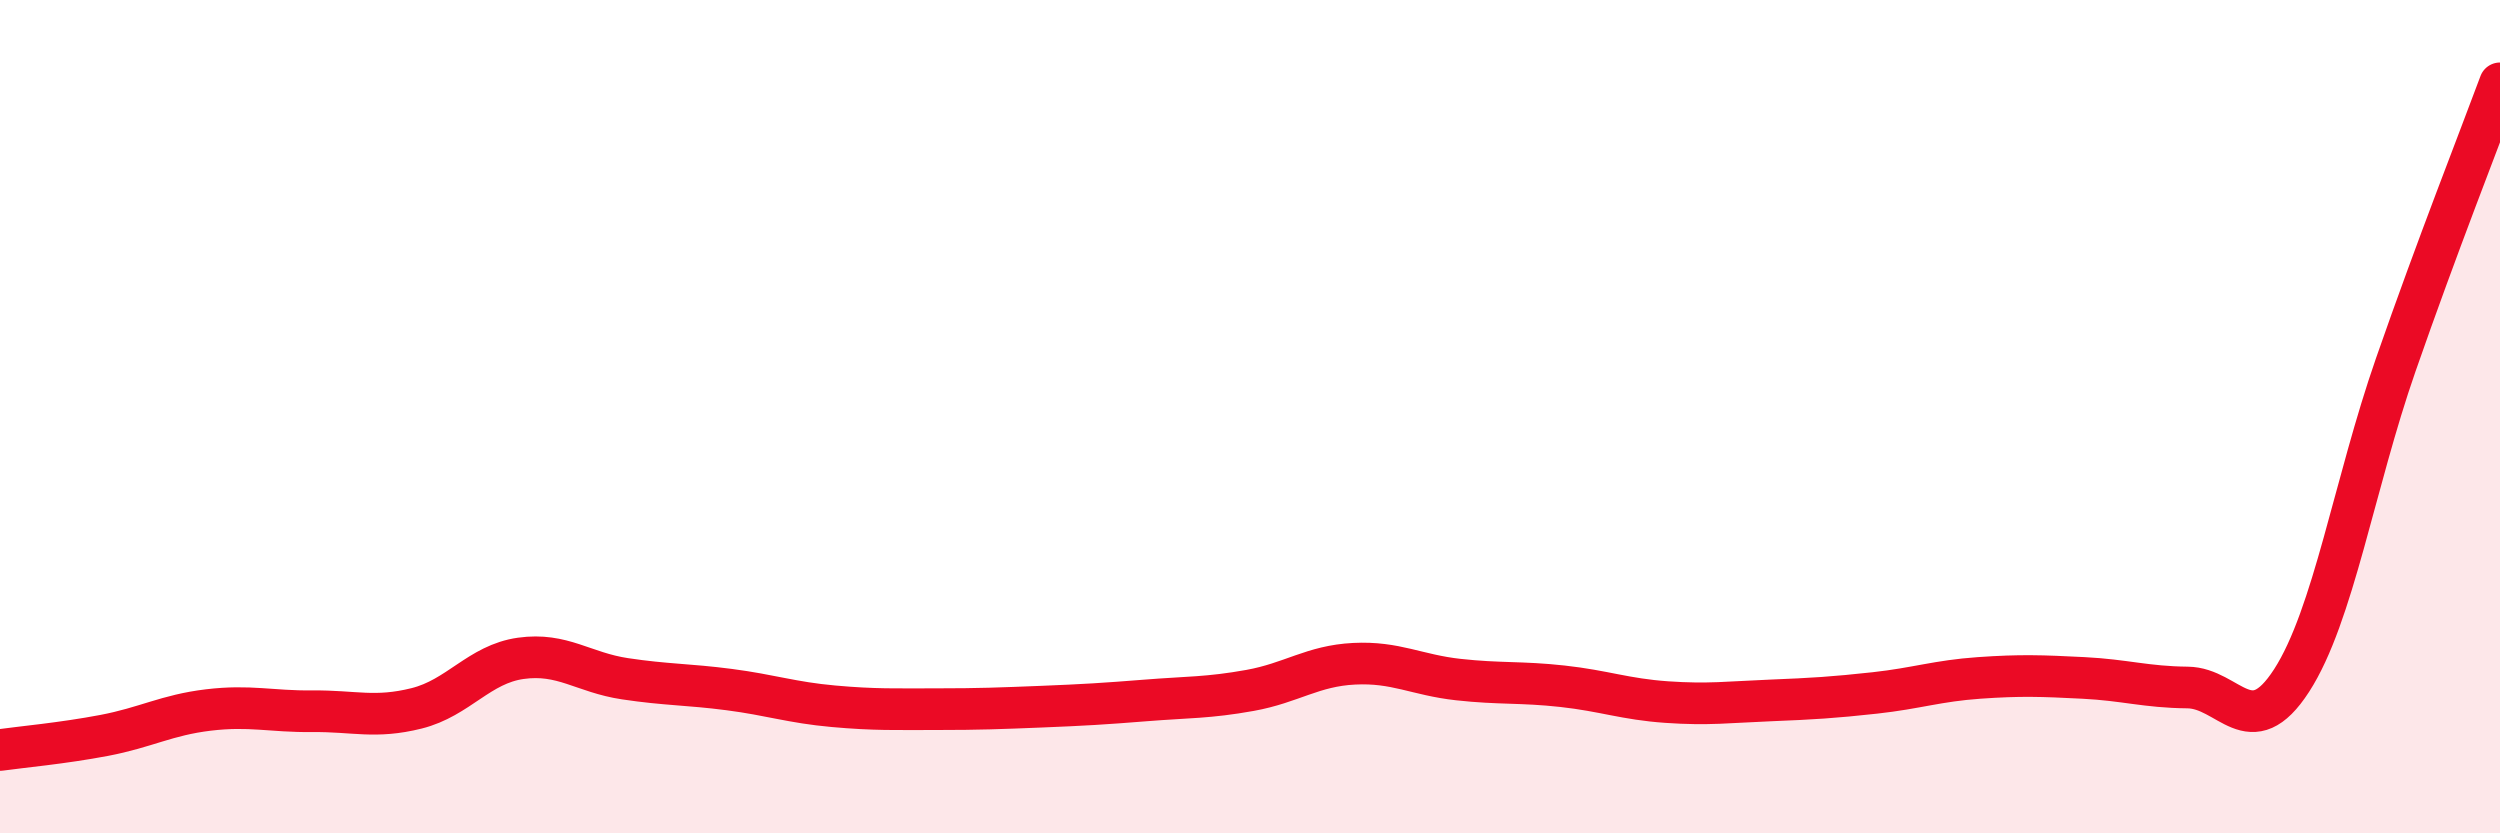 
    <svg width="60" height="20" viewBox="0 0 60 20" xmlns="http://www.w3.org/2000/svg">
      <path
        d="M 0,18 C 0.5,17.93 1.5,17.84 2.5,17.65 C 3.5,17.46 4,17.16 5,17.04 C 6,16.92 6.5,17.08 7.5,17.07 C 8.5,17.06 9,17.25 10,17 C 11,16.75 11.5,15.94 12.5,15.8 C 13.5,15.66 14,16.14 15,16.29 C 16,16.44 16.5,16.42 17.5,16.55 C 18.5,16.68 19,16.86 20,16.95 C 21,17.04 21.5,17.02 22.5,17.02 C 23.5,17.02 24,17 25,16.96 C 26,16.92 26.5,16.89 27.5,16.81 C 28.5,16.73 29,16.75 30,16.57 C 31,16.39 31.5,15.98 32.5,15.93 C 33.5,15.88 34,16.2 35,16.31 C 36,16.42 36.5,16.36 37.5,16.47 C 38.5,16.58 39,16.78 40,16.85 C 41,16.92 41.5,16.85 42.5,16.81 C 43.5,16.77 44,16.74 45,16.63 C 46,16.52 46.5,16.34 47.5,16.27 C 48.5,16.2 49,16.22 50,16.27 C 51,16.32 51.5,16.49 52.5,16.5 C 53.5,16.51 54,17.88 55,16.33 C 56,14.78 56.5,11.62 57.5,8.75 C 58.5,5.88 59.5,3.35 60,2L60 20L0 20Z"
        fill="#EB0A25"
        opacity="0.1"
        stroke-linecap="round"
        stroke-linejoin="round"
      />
      <path
        d="M 0,18 C 0.5,17.93 1.5,17.84 2.5,17.65 C 3.5,17.46 4,17.16 5,17.04 C 6,16.92 6.5,17.08 7.5,17.07 C 8.5,17.06 9,17.25 10,17 C 11,16.75 11.5,15.94 12.5,15.8 C 13.5,15.66 14,16.14 15,16.29 C 16,16.44 16.5,16.42 17.5,16.55 C 18.5,16.68 19,16.86 20,16.95 C 21,17.04 21.5,17.02 22.5,17.02 C 23.5,17.02 24,17 25,16.96 C 26,16.92 26.5,16.89 27.5,16.81 C 28.5,16.73 29,16.75 30,16.57 C 31,16.39 31.5,15.98 32.5,15.93 C 33.5,15.88 34,16.2 35,16.31 C 36,16.42 36.5,16.36 37.5,16.47 C 38.5,16.58 39,16.78 40,16.85 C 41,16.92 41.5,16.85 42.5,16.81 C 43.5,16.77 44,16.74 45,16.63 C 46,16.52 46.5,16.34 47.5,16.27 C 48.5,16.2 49,16.22 50,16.27 C 51,16.32 51.5,16.49 52.5,16.5 C 53.5,16.51 54,17.88 55,16.33 C 56,14.78 56.5,11.62 57.5,8.75 C 58.5,5.88 59.5,3.35 60,2"
        stroke="#EB0A25"
        stroke-width="1"
        fill="none"
        stroke-linecap="round"
        stroke-linejoin="round"
      />
    </svg>
  